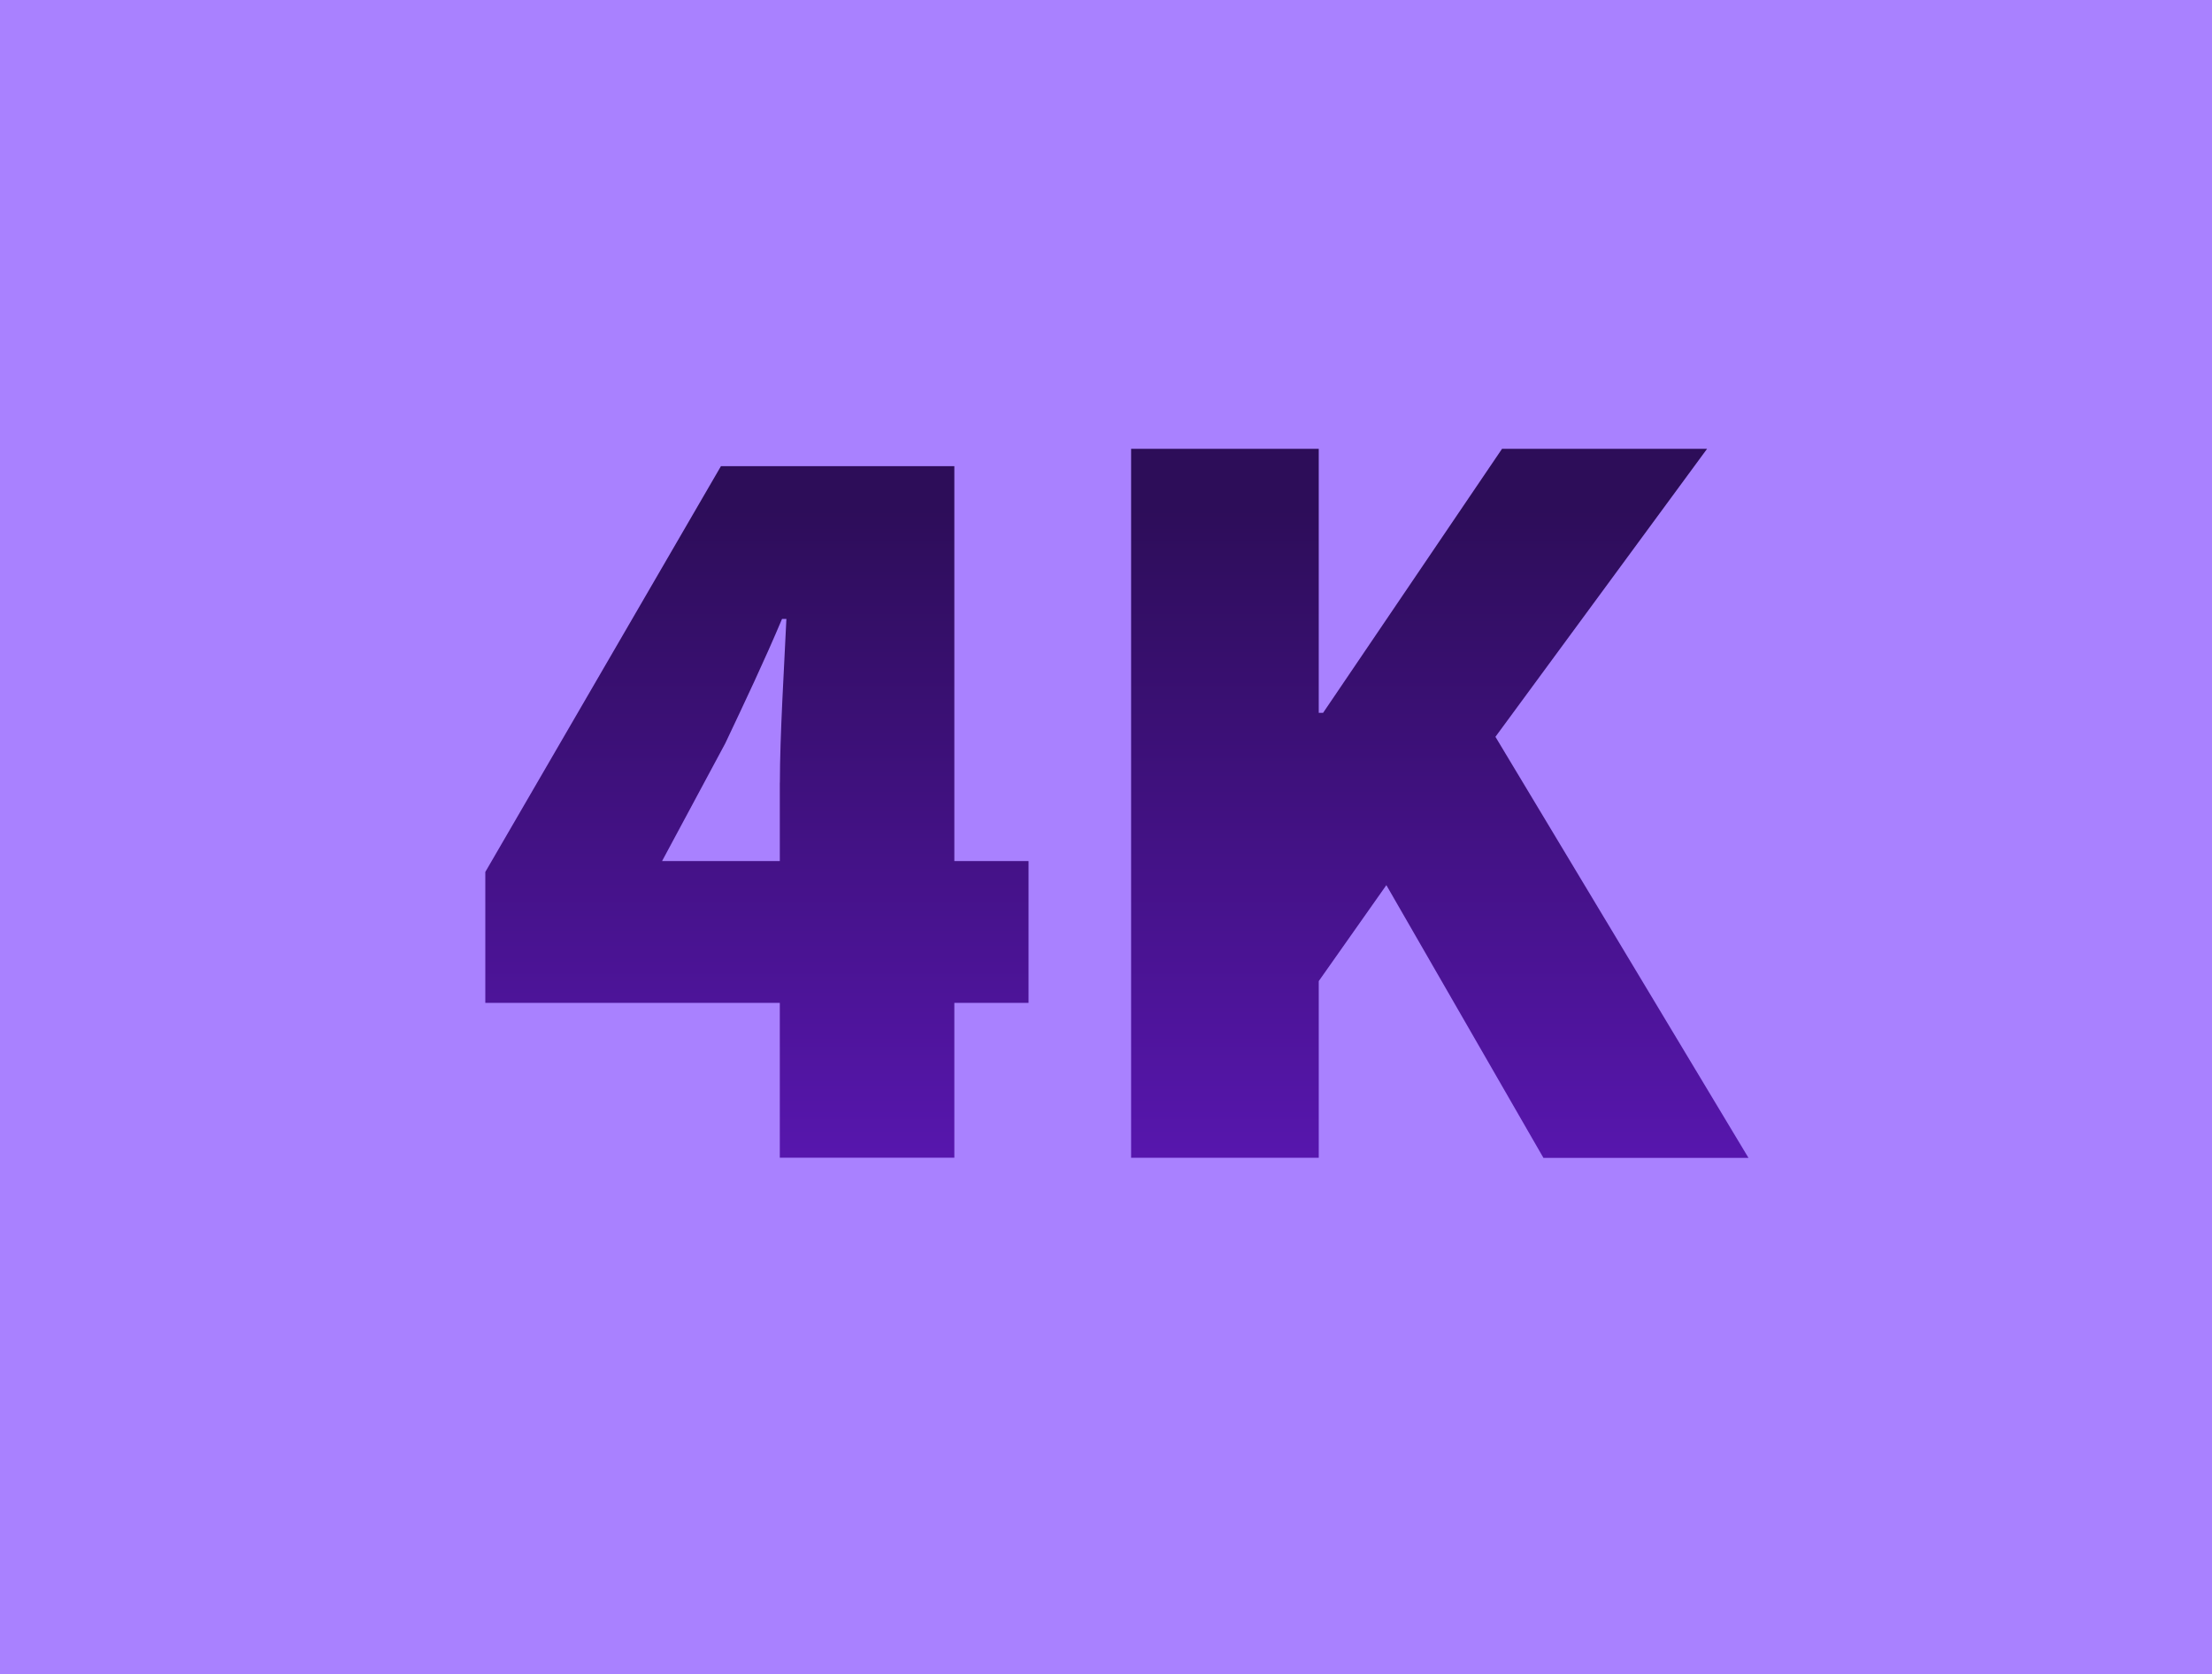 <svg xmlns="http://www.w3.org/2000/svg" xmlns:xlink="http://www.w3.org/1999/xlink" id="Capa_1" viewBox="0 0 349.41 264.48"><defs><style>      .st0 {        fill: url(#Degradado_sin_nombre_11);      }      .st1 {        fill: url(#Degradado_sin_nombre_111);      }      .st2 {        fill: #a981ff;      }    </style><linearGradient id="Degradado_sin_nombre_11" data-name="Degradado sin nombre 11" x1="119.57" y1="79.85" x2="119.57" y2="182.45" gradientUnits="userSpaceOnUse"><stop offset="0" stop-color="#2d0d59"></stop><stop offset="1" stop-color="#5716ad"></stop></linearGradient><linearGradient id="Degradado_sin_nombre_111" data-name="Degradado sin nombre 11" x1="227.43" y1="79.85" x2="227.43" y2="182.45" xlink:href="#Degradado_sin_nombre_11"></linearGradient></defs><rect class="st2" x="-1.34" y="-.73" width="352.07" height="266.2"></rect><g><path class="st0" d="M123.19,123.62c0-7.41.69-18.44,1.03-25.85h-.69c-2.76,6.55-5.86,13.09-8.96,19.64l-9.99,18.61h57.89v22.4h-85.81v-20.68l37.22-64.1h36.87v109.24h-27.57v-59.27Z"></path><path class="st1" d="M178.67,70.9h29.64v41.7h.69l28.26-41.7h32.39l-33.43,45.49,39.97,66.51h-32.39l-24.81-43.08-10.68,15.16v27.91h-29.64v-112Z"></path></g></svg>